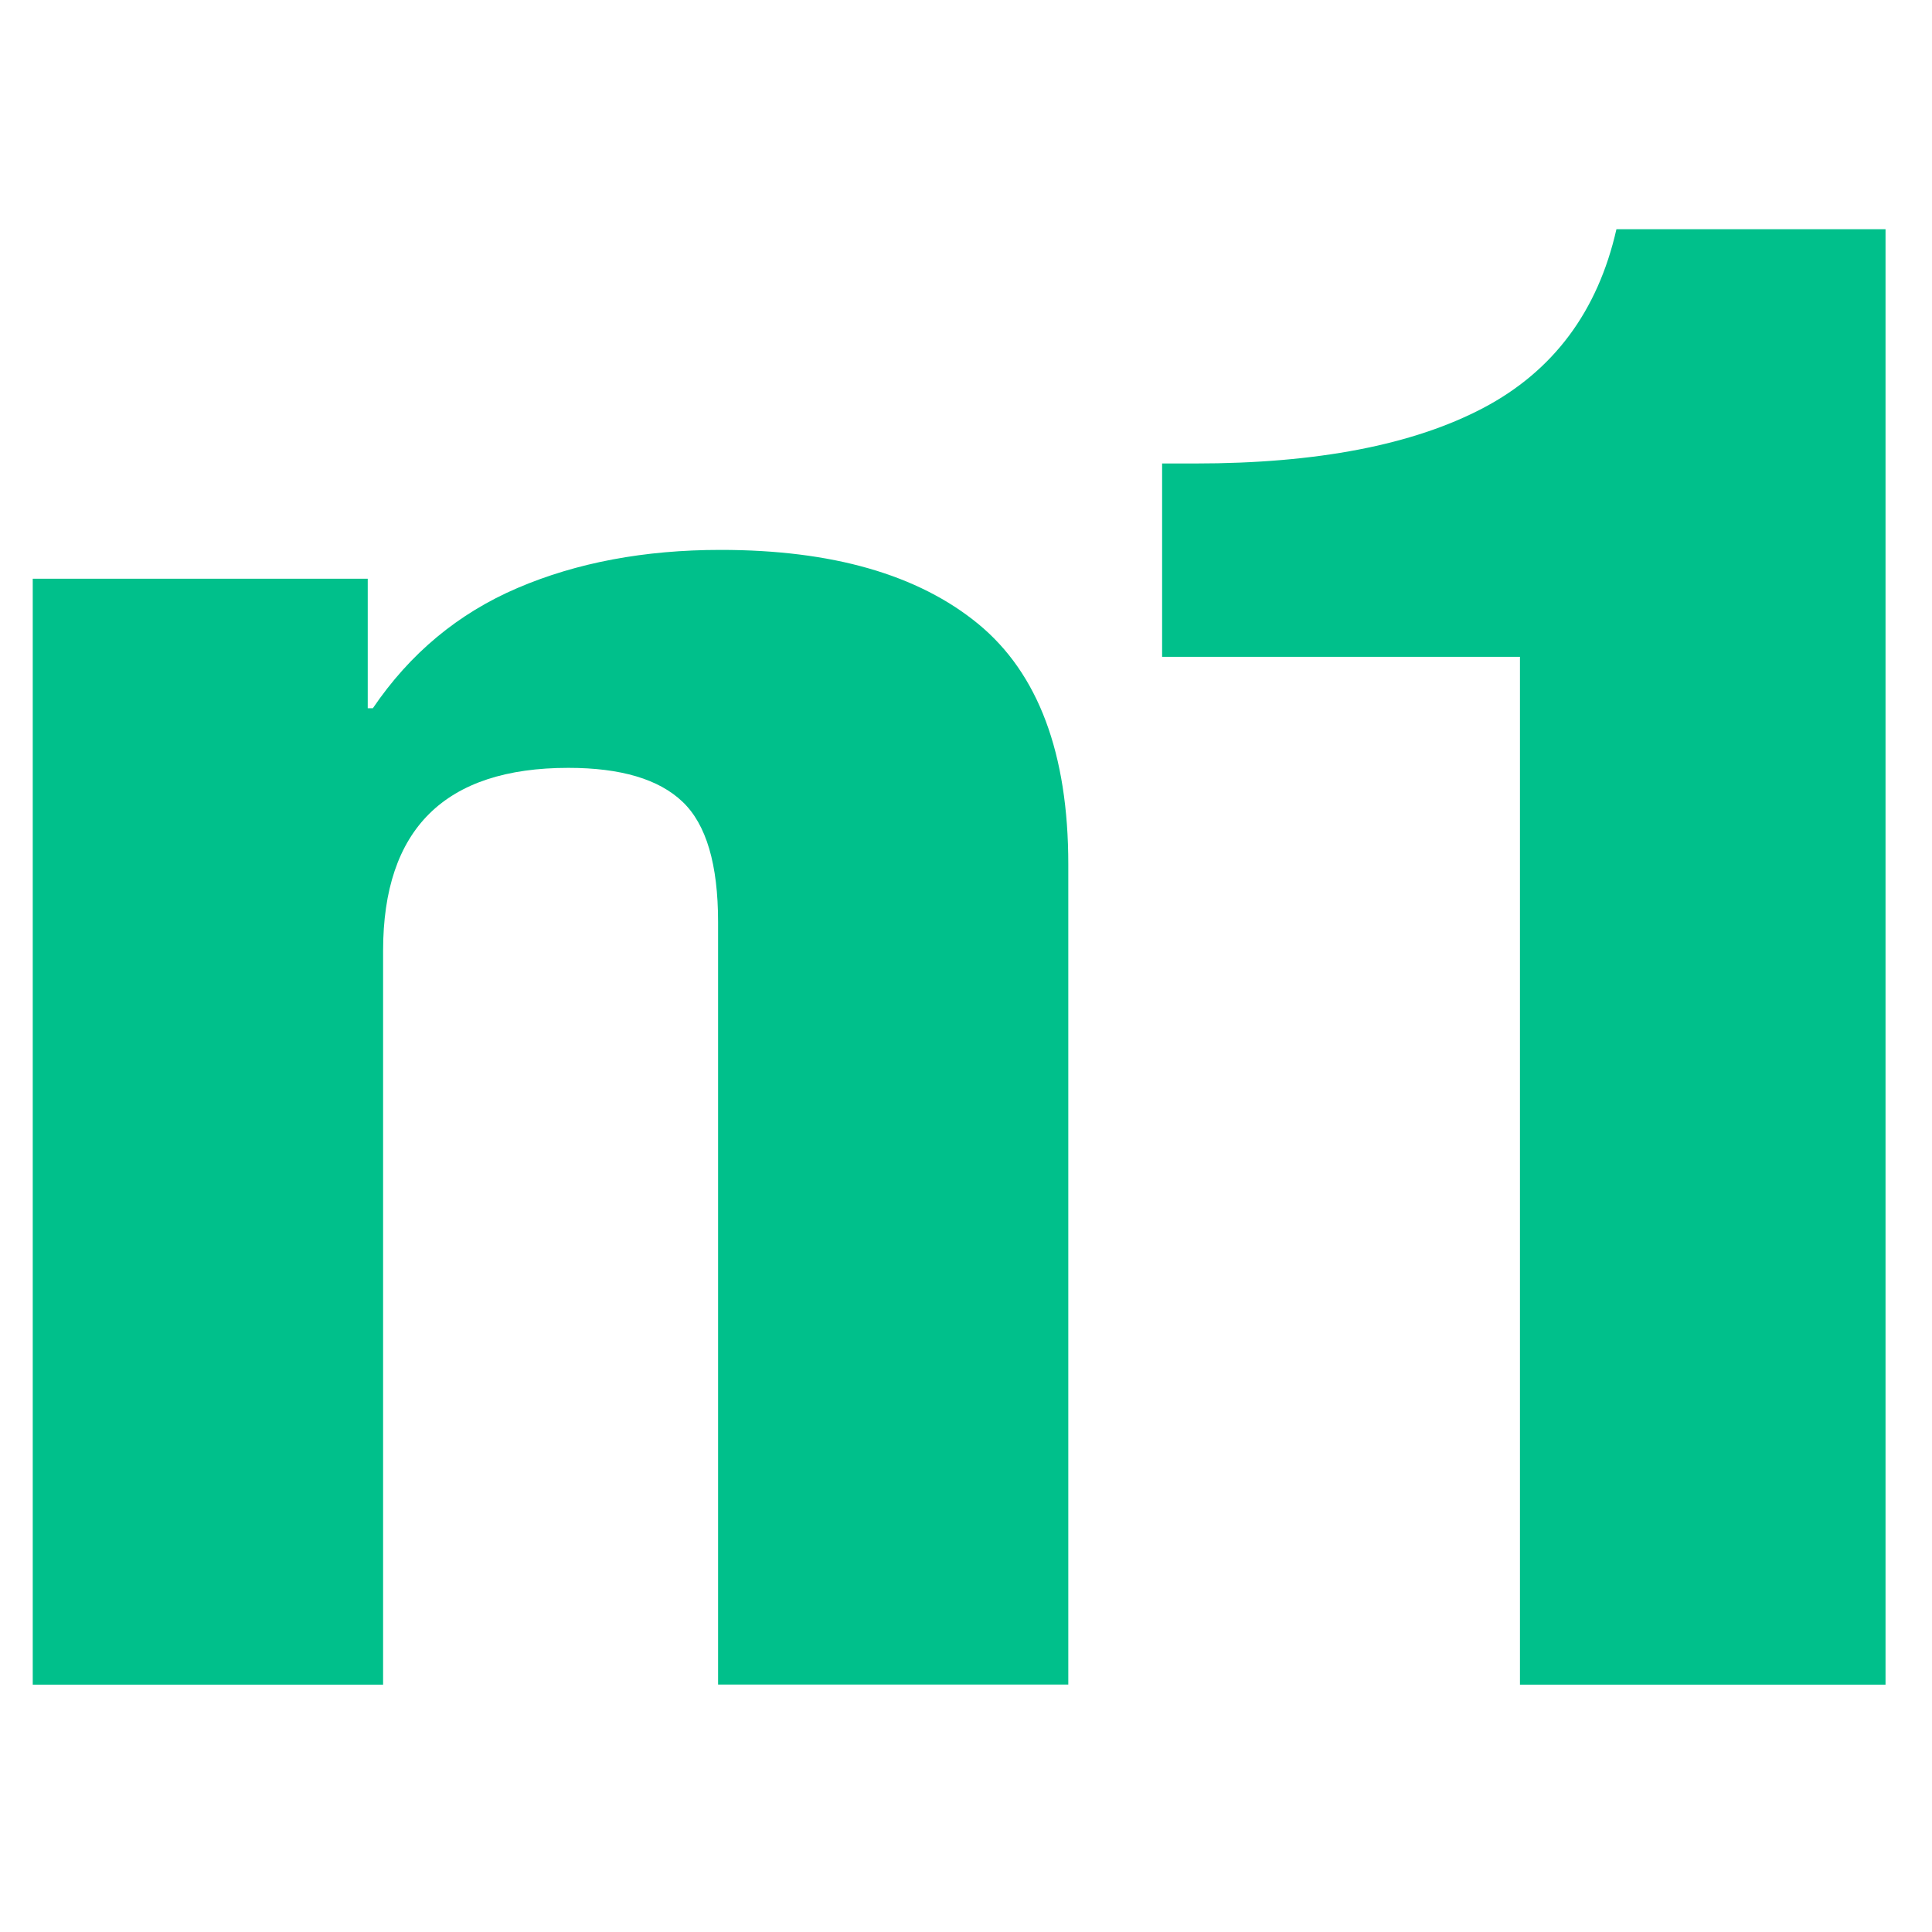 <svg width="59" height="59" viewBox="0 0 59 59" fill="none" xmlns="http://www.w3.org/2000/svg">
<path d="M1 17.674H11.23V21.629H11.386C12.521 19.956 13.993 18.731 15.805 17.956C17.612 17.182 19.681 16.793 22.005 16.793C25.416 16.793 28.038 17.547 29.875 19.055C31.707 20.563 32.624 23.01 32.624 26.397V51.443H21.929V28.156C21.929 26.397 21.569 25.175 20.845 24.486C20.121 23.794 18.957 23.449 17.357 23.449C13.586 23.449 11.699 25.314 11.699 29.036V51.446H1V17.674Z" fill="#00C08B"/>
<path d="M46.417 51.446V20.059H35.489V14.154H36.497C40.217 14.154 43.148 13.588 45.294 12.46C47.435 11.332 48.795 9.509 49.363 7H57.581V51.446H46.421H46.417Z" fill="#00C08B"/>
</svg>

